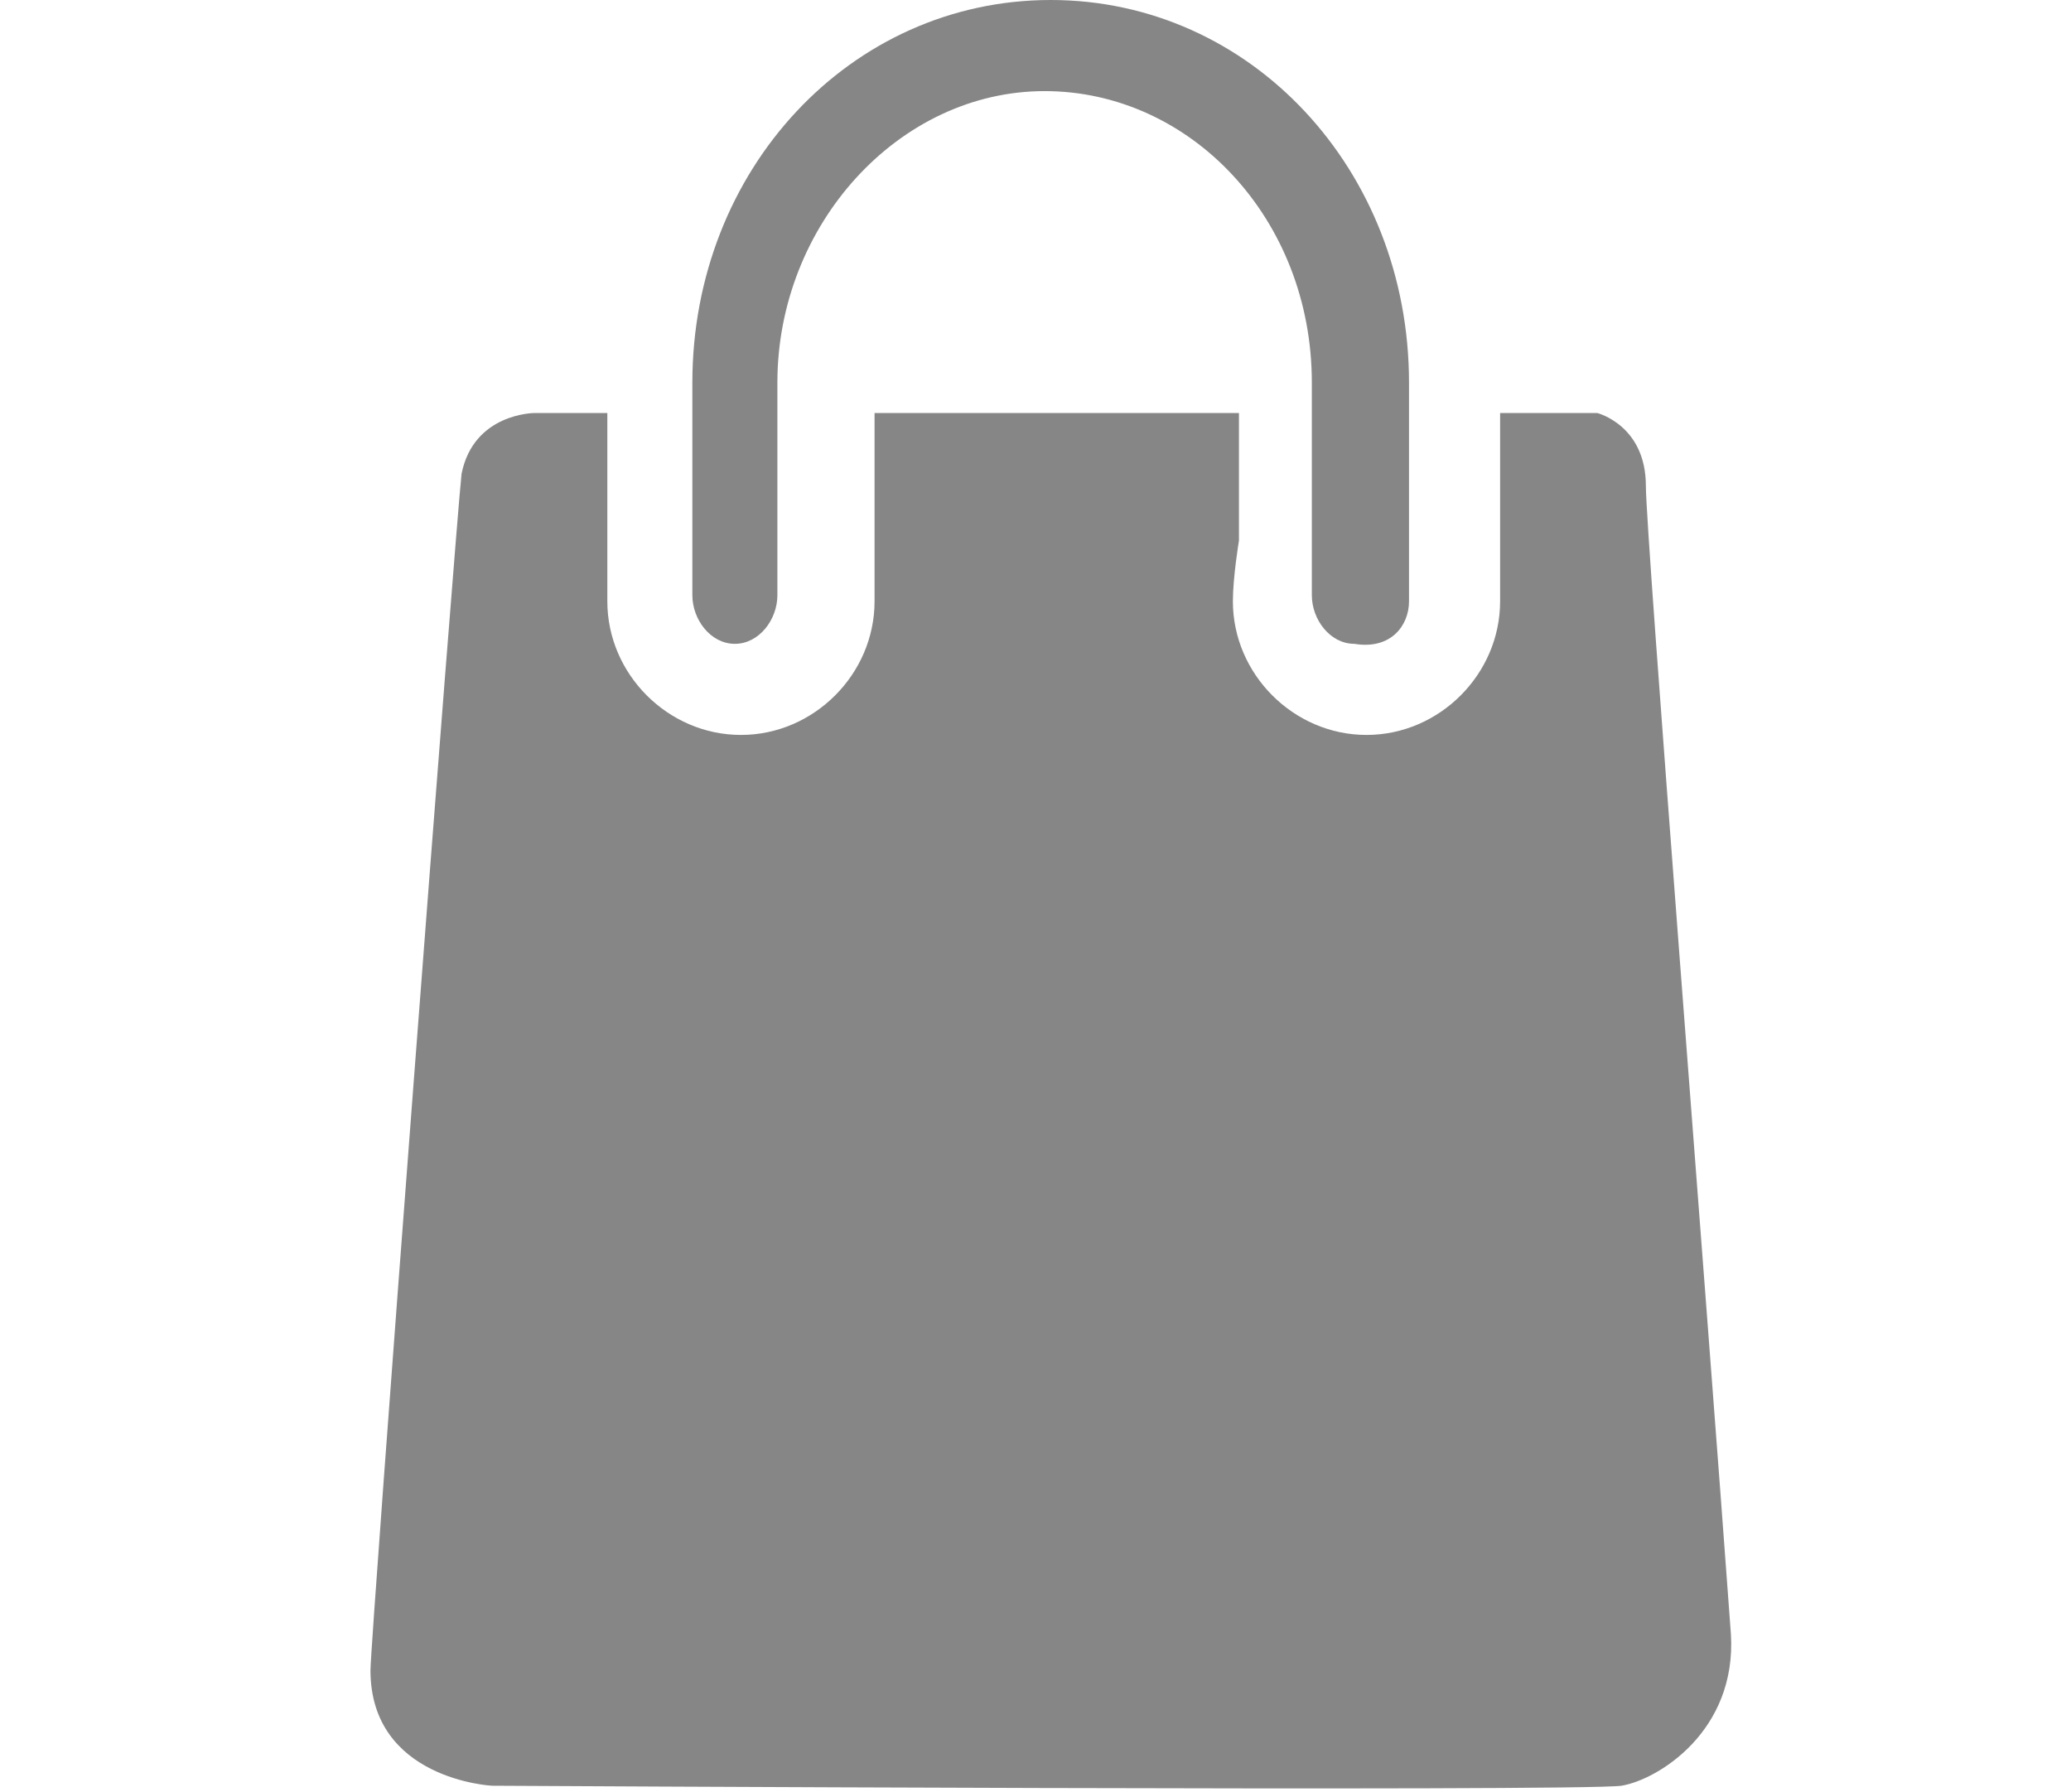 <?xml version="1.0" encoding="utf-8"?>
<!-- Generator: Adobe Illustrator 21.0.0, SVG Export Plug-In . SVG Version: 6.00 Build 0)  -->
<svg version="1.1" id="Capa_1" xmlns="http://www.w3.org/2000/svg" xmlns:xlink="http://www.w3.org/1999/xlink" x="0px" y="0px"
	 viewBox="0 0 34.1 29.5" style="enable-background:new 0 0 34.1 29.5;" xml:space="preserve">
<style type="text/css">
	.st0{clip-path:url(#SVGID_2_);fill:#868686;}
</style>
<g>
	<defs>
		<rect id="SVGID_1_" x="6.1" width="22.4" height="29.5"/>
	</defs>
	<clipPath id="SVGID_2_">
		<use xlink:href="#SVGID_1_"  style="overflow:visible;"/>
	</clipPath>
	<path class="st0" d="M23.2,9.9V6.3c0-3.5-2.6-6.3-5.9-6.3s-5.9,2.8-5.9,6.3v3.5c0,0.4,0.3,0.8,0.7,0.8c0.4,0,0.7-0.4,0.7-0.8V6.3
		c0-2.6,2-4.8,4.4-4.8c2.4,0,4.4,2.1,4.4,4.8v3.5c0,0.4,0.3,0.8,0.7,0.8C22.9,10.7,23.2,10.3,23.2,9.9 M28.5,26.9
		C28.1,21.4,27.1,8.8,27.1,8c0-1-0.8-1.2-0.8-1.2h-1.6v2.1c0,0,0,0.7,0,1c0,1.2-1,2.2-2.2,2.2c-1.2,0-2.2-1-2.2-2.2
		c0-0.4,0.1-1,0.1-1V6.8h-6c0,0,0,0,0,0v2.1c0,0,0,0.7,0,1c0,1.2-1,2.2-2.2,2.2c-1.2,0-2.2-1-2.2-2.2c0-0.4,0-1,0-1V6.8H8.8
		c0,0-1,0-1.2,1C7.5,8.7,6.1,27,6.1,27.5c0,1.8,2,1.9,2,1.9s17.9,0.1,18.6,0C27.3,29.3,28.6,28.5,28.5,26.9"/>
</g>
</svg>
